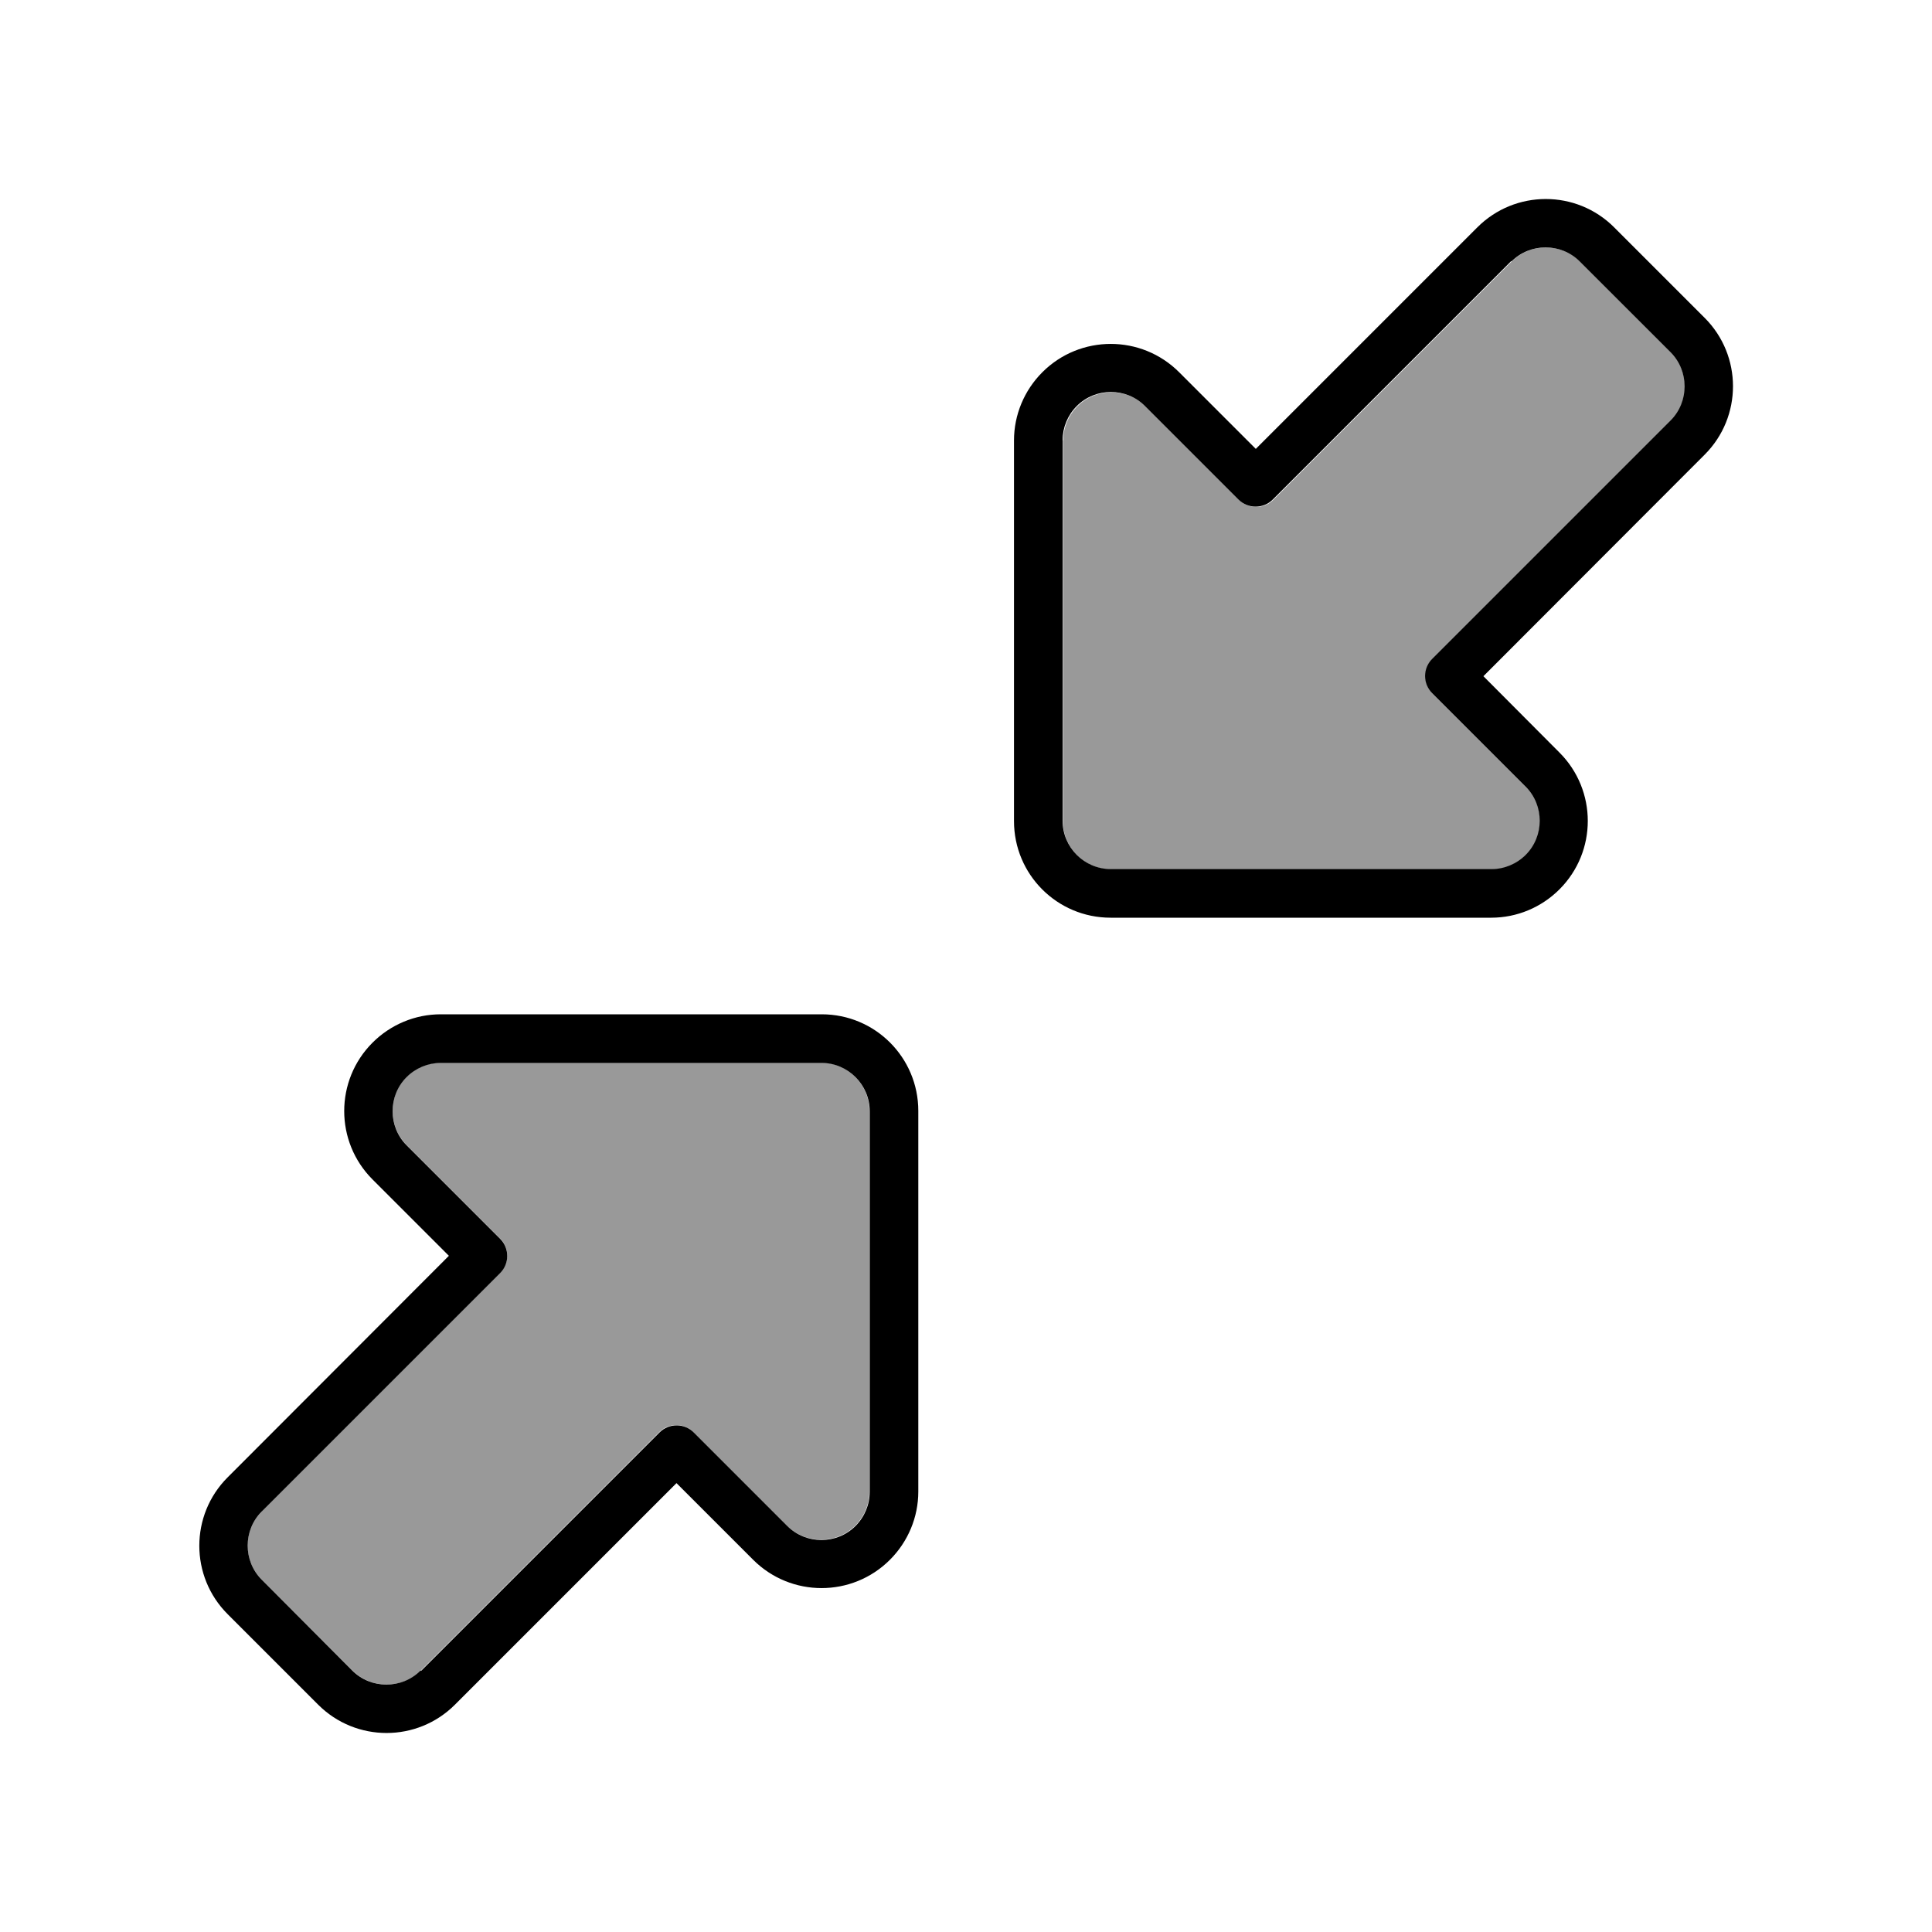 <svg xmlns="http://www.w3.org/2000/svg" viewBox="0 0 640 640"><!--! Font Awesome Pro 7.1.0 by @fontawesome - https://fontawesome.com License - https://fontawesome.com/license (Commercial License) Copyright 2025 Fonticons, Inc. --><path opacity=".4" fill="currentColor" d="M86.7 500.7C80.5 506.9 80.5 517.1 86.7 523.3L116.8 553.4C123 559.6 133.2 559.6 139.4 553.4L218.4 474.4C221.5 471.3 226.6 471.3 229.7 474.4L260.7 505.4C266.9 511.6 277.1 511.6 283.3 505.4C286.3 502.4 288 498.3 288 494.1L288 368C288 359.2 280.8 352 272 352L146 352C141.8 352 137.7 353.7 134.7 356.7C128.5 362.9 128.5 373.1 134.7 379.3L165.7 410.3C168.8 413.4 168.8 418.5 165.7 421.6L86.7 500.6zM352.1 145.9L352.1 272C352.1 280.8 359.3 288 368.1 288L494.2 288C498.4 288 502.5 286.3 505.5 283.3C511.7 277.1 511.7 266.9 505.5 260.7L474.5 229.7C471.4 226.6 471.4 221.5 474.5 218.4L553.5 139.4C559.7 133.2 559.7 123 553.5 116.8L523.4 86.6C517.2 80.4 507 80.4 500.8 86.6L421.8 165.6C418.7 168.7 413.6 168.7 410.5 165.6L379.5 134.6C373.3 128.4 363.1 128.4 356.9 134.6C353.9 137.6 352.2 141.7 352.2 145.9z"/><path fill="currentColor" d="M534.7 75.3C522.2 62.8 501.9 62.8 489.4 75.3L416 148.7L390.6 123.3C378.1 110.8 357.8 110.8 345.3 123.3C339.3 129.3 335.9 137.4 335.9 145.9L335.9 272C335.9 289.7 350.2 304 367.9 304L494 304C502.5 304 510.6 300.6 516.6 294.6C529.1 282.1 529.1 261.8 516.6 249.3L491.4 224L564.7 150.6C577.2 138.1 577.2 117.8 564.7 105.3L534.7 75.3zM500.7 86.6C506.9 80.4 517.1 80.4 523.3 86.6L553.4 116.7C559.6 122.9 559.6 133.1 553.4 139.3L474.4 218.3C471.3 221.4 471.3 226.5 474.4 229.6L505.4 260.6C511.6 266.8 511.6 277 505.4 283.2C502.4 286.2 498.3 287.9 494.1 287.9L368 287.9C359.2 287.9 352 280.7 352 271.9L352 145.8C352 141.6 353.7 137.5 356.7 134.5C362.9 128.3 373.1 128.3 379.3 134.5L410.3 165.5C413.4 168.6 418.5 168.6 421.6 165.5L500.6 86.5zM105.4 564.7C117.9 577.2 138.2 577.2 150.7 564.7L224.1 491.3L249.5 516.7C262 529.2 282.3 529.2 294.8 516.7C300.8 510.7 304.2 502.6 304.2 494.1L304.2 368C304.2 350.3 289.9 336 272.2 336L146 336C137.5 336 129.4 339.4 123.4 345.4C110.9 357.9 110.9 378.2 123.4 390.7L148.7 416L75.4 489.4C62.9 501.9 62.9 522.2 75.4 534.7L105.5 564.8zM139.3 553.4C133.1 559.6 122.9 559.6 116.7 553.4L86.7 523.3C80.5 517.1 80.5 506.9 86.7 500.7L165.7 421.7C168.8 418.6 168.8 413.5 165.7 410.4L134.7 379.4C128.5 373.2 128.5 363 134.7 356.8C137.7 353.8 141.8 352.1 146 352.1L272.1 352.1C280.9 352.1 288.1 359.3 288.1 368.1L288.1 494.2C288.1 498.4 286.4 502.5 283.4 505.5C277.2 511.7 267 511.7 260.8 505.5L229.8 474.5C226.7 471.4 221.6 471.4 218.5 474.5L139.5 553.5z"/></svg>